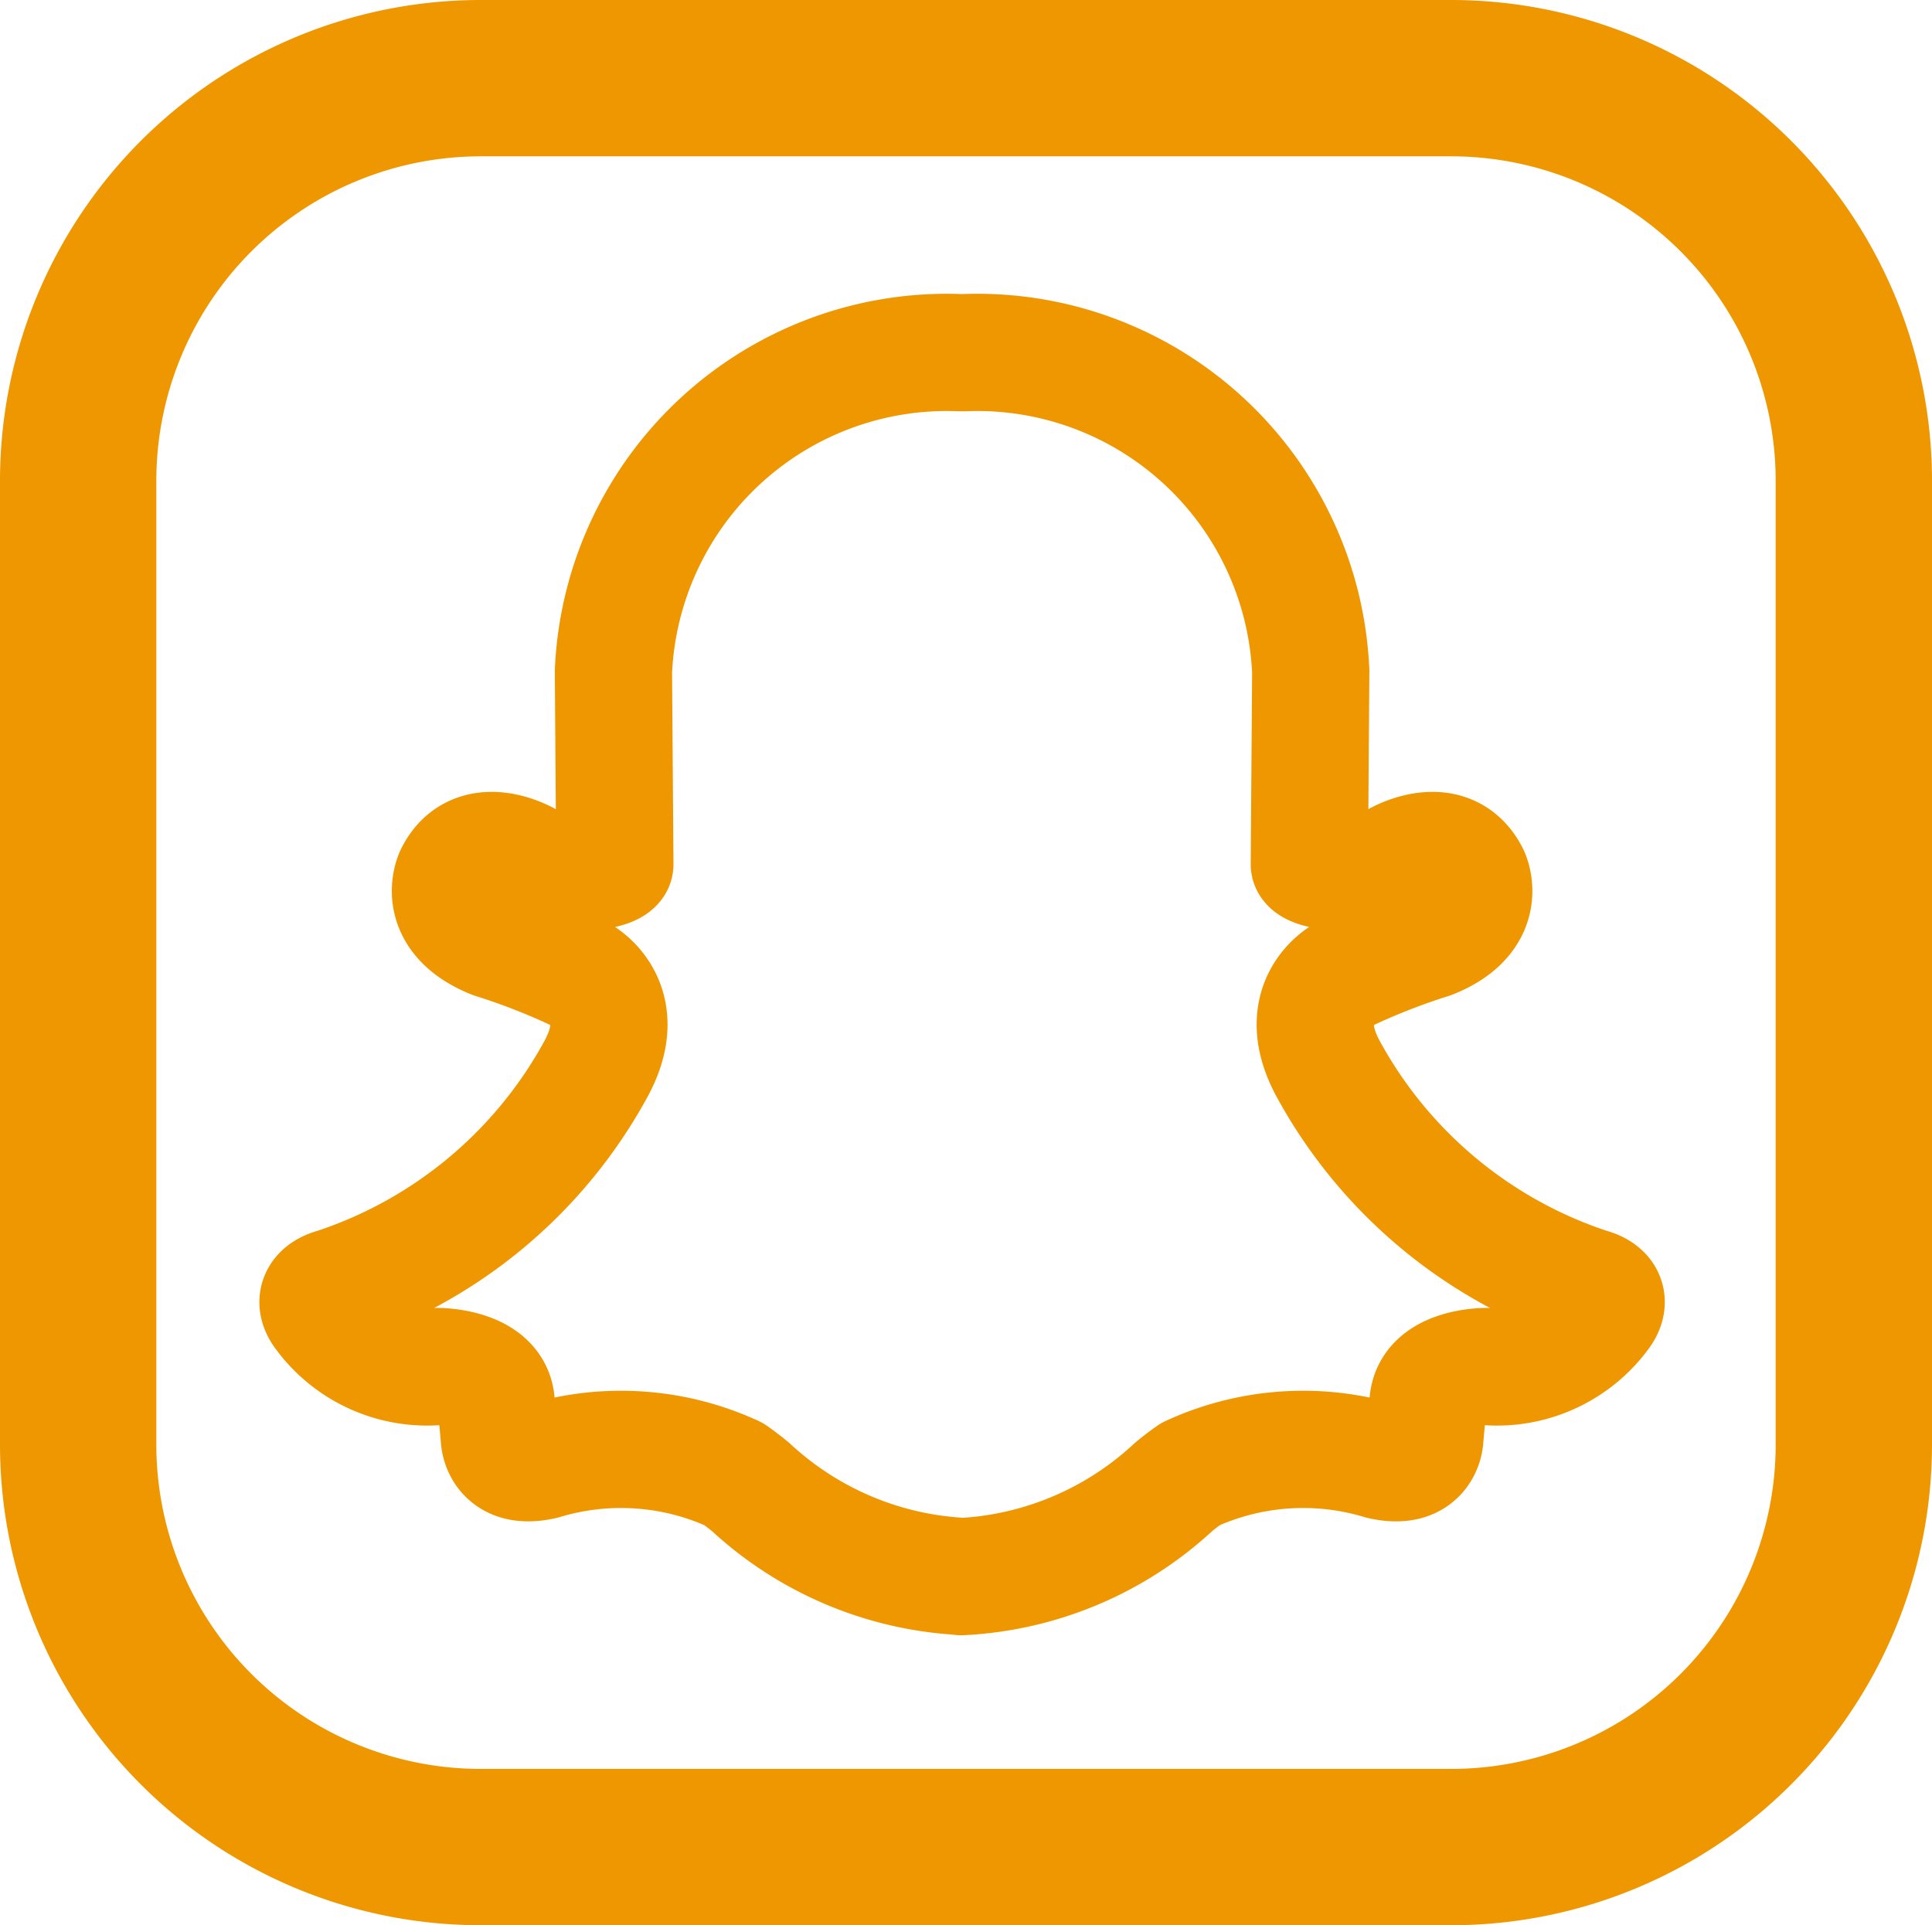 <svg xmlns="http://www.w3.org/2000/svg" width="24.717" height="24.632" viewBox="0 0 24.717 24.632">
  <g id="snapchat" transform="translate(1 1)">
    <g id="snapchat-1">
      <path id="Tracé_112" data-name="Tracé 112" d="M61.867,19.23a5.151,5.151,0,0,1-5.152,5.151H44.3A5.151,5.151,0,0,1,39.15,19.23V6.9A5.152,5.152,0,0,1,44.3,1.75H56.715A5.152,5.152,0,0,1,61.867,6.9V19.23Z" transform="translate(-39.15 -1.75)" fill="none" stroke="#ef9700" stroke-linecap="round" stroke-linejoin="round" stroke-width="2"/>
      <path id="Tracé_113" data-name="Tracé 113" d="M74.933,48.945A4.306,4.306,0,0,0,77.646,47.8c.1-.085.218-.167.218-.167a3.449,3.449,0,0,1,2.435-.17c.547.13.563-.284.563-.284l.042-.468c.04-.459.746-.454.746-.454a1.656,1.656,0,0,0,1.482-.686c.173-.258-.154-.33-.154-.33a5.915,5.915,0,0,1-3.332-2.756c-.507-.89.188-1.249.188-1.249a8.48,8.48,0,0,1,1.107-.435c.759-.3.507-.833.507-.833-.282-.568-.938-.189-.938-.189a1.136,1.136,0,0,1-.544.151c-.519.01-.581-.1-.581-.1l.018-2.464a4.27,4.27,0,0,0-4.439-4.08h-.043a4.27,4.27,0,0,0-4.439,4.08l.018,2.464s-.062.111-.581.1a1.136,1.136,0,0,1-.544-.151s-.657-.379-.938.189c0,0-.252.528.507.833a8.474,8.474,0,0,1,1.107.435s.695.36.188,1.249a5.914,5.914,0,0,1-3.332,2.756s-.327.073-.154.33a1.656,1.656,0,0,0,1.482.686s.706,0,.746.454l.042.468s.016.413.563.284a3.449,3.449,0,0,1,2.435.17s.116.082.218.167a4.306,4.306,0,0,0,2.713,1.143Z" transform="translate(-63.634 -29.774)" fill="none" stroke="#ef9700" stroke-linecap="round" stroke-linejoin="round" stroke-width="1.5"/>
    </g>
  </g>
</svg>
